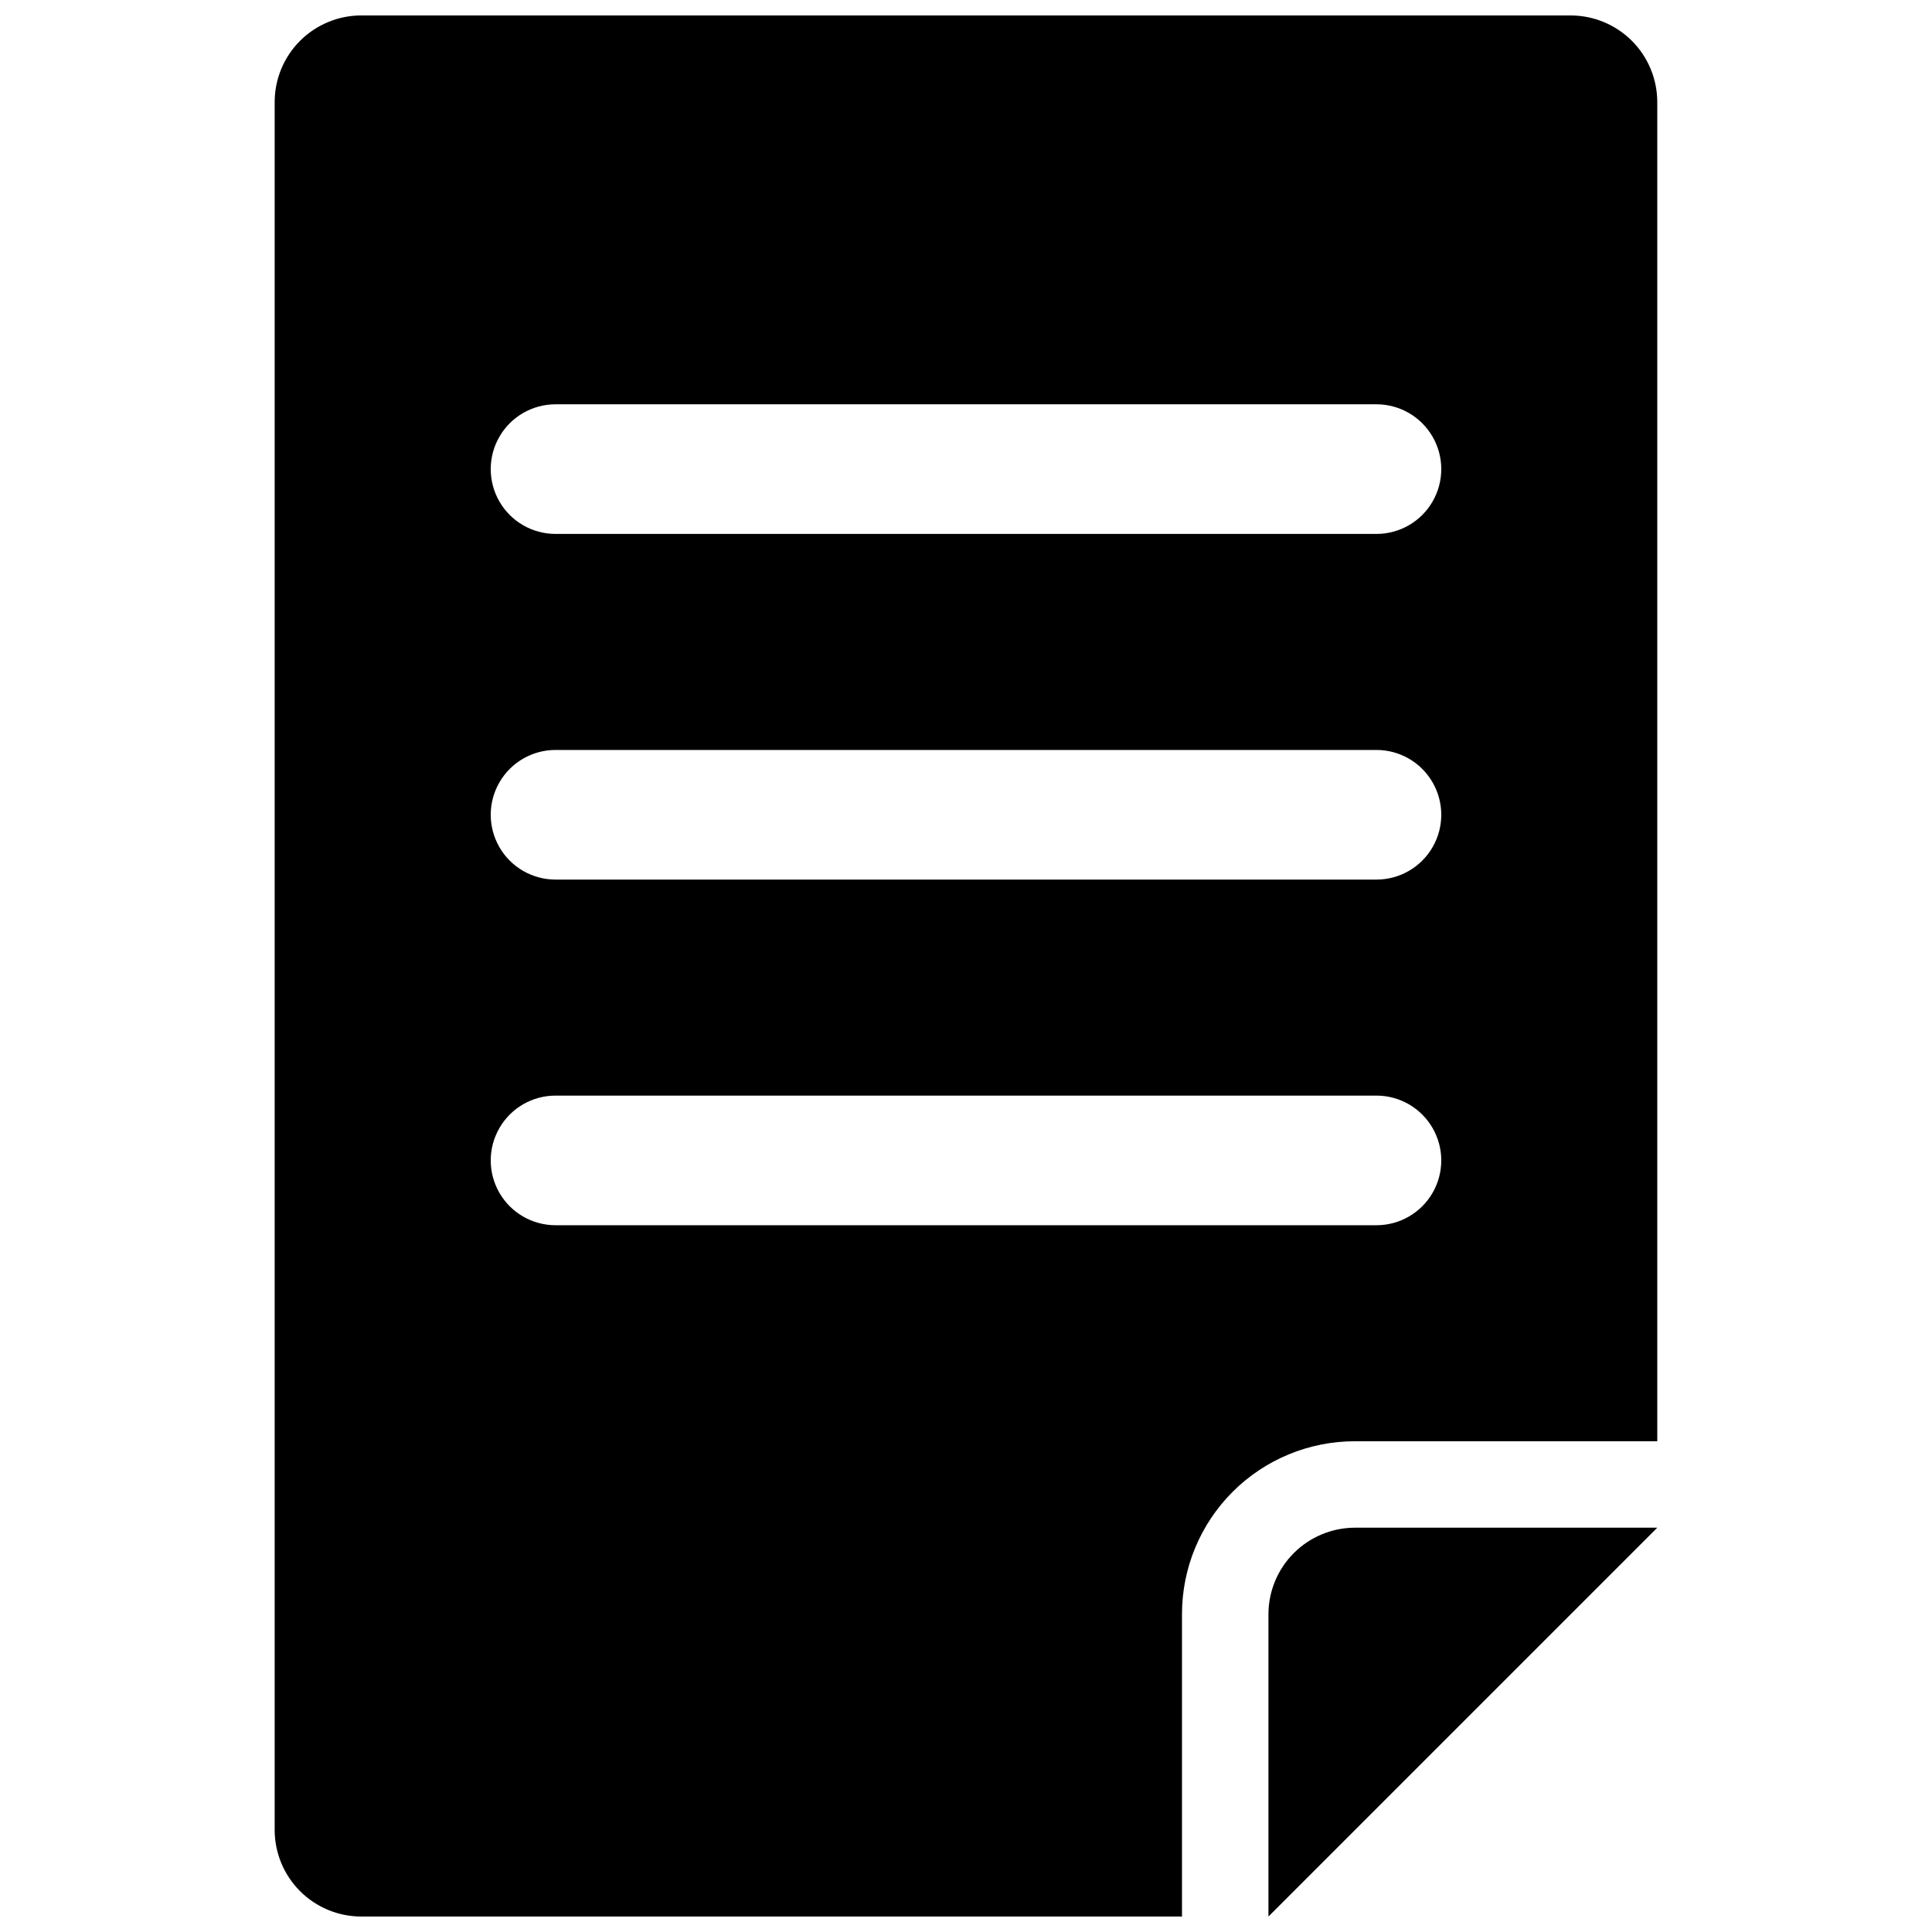 <?xml version="1.0" encoding="UTF-8"?>
<!-- Uploaded to: ICON Repo, www.iconrepo.com, Generator: ICON Repo Mixer Tools -->
<svg width="800px" height="800px" version="1.1" viewBox="144 144 512 512" xmlns="http://www.w3.org/2000/svg">
 <defs>
  <clipPath id="b">
   <path d="m216 148.09h368v503.81h-368z"/>
  </clipPath>
  <clipPath id="a">
   <path d="m480 548h104v103.9h-104z"/>
  </clipPath>
 </defs>
 <g>
  <g clip-path="url(#b)">
   <path d="m560.3 148.09h-320.61c-6.066 0.02-11.883 2.438-16.172 6.727-4.293 4.293-6.711 10.105-6.727 16.176v458.01c0.016 6.066 2.434 11.883 6.727 16.172 4.289 4.293 10.105 6.711 16.172 6.727h217.55v-80.152c-0.004-12.145 4.82-23.797 13.41-32.387 8.59-8.59 20.242-13.414 32.391-13.414h80.152v-354.95c-0.02-6.07-2.438-11.883-6.727-16.176-4.293-4.289-10.105-6.707-16.176-6.727zm-51.523 320.61h-217.55c-6.137 0-11.809-3.273-14.875-8.586-3.07-5.316-3.07-11.863 0-17.176 3.066-5.316 8.738-8.59 14.875-8.59h217.55c6.133 0 11.805 3.273 14.871 8.59 3.07 5.312 3.07 11.859 0 17.176-3.066 5.312-8.738 8.586-14.871 8.586zm0-91.602h-217.55c-6.137 0-11.809-3.273-14.875-8.586-3.07-5.316-3.07-11.863 0-17.176 3.066-5.316 8.738-8.59 14.875-8.59h217.55c6.133 0 11.805 3.273 14.871 8.59 3.07 5.312 3.07 11.859 0 17.176-3.066 5.312-8.738 8.586-14.871 8.586zm0-91.602h-217.55c-6.137 0-11.809-3.273-14.875-8.586-3.07-5.316-3.07-11.863 0-17.176 3.066-5.316 8.738-8.59 14.875-8.59h217.55c6.133 0 11.805 3.273 14.871 8.59 3.07 5.312 3.07 11.859 0 17.176-3.066 5.312-8.738 8.586-14.871 8.586z"/>
  </g>
  <g clip-path="url(#a)">
   <path d="m480.15 571.75v80.152l103.05-103.05h-80.148c-6.07 0.016-11.883 2.438-16.176 6.727-4.289 4.289-6.707 10.105-6.727 16.172z"/>
  </g>
 </g>
</svg>